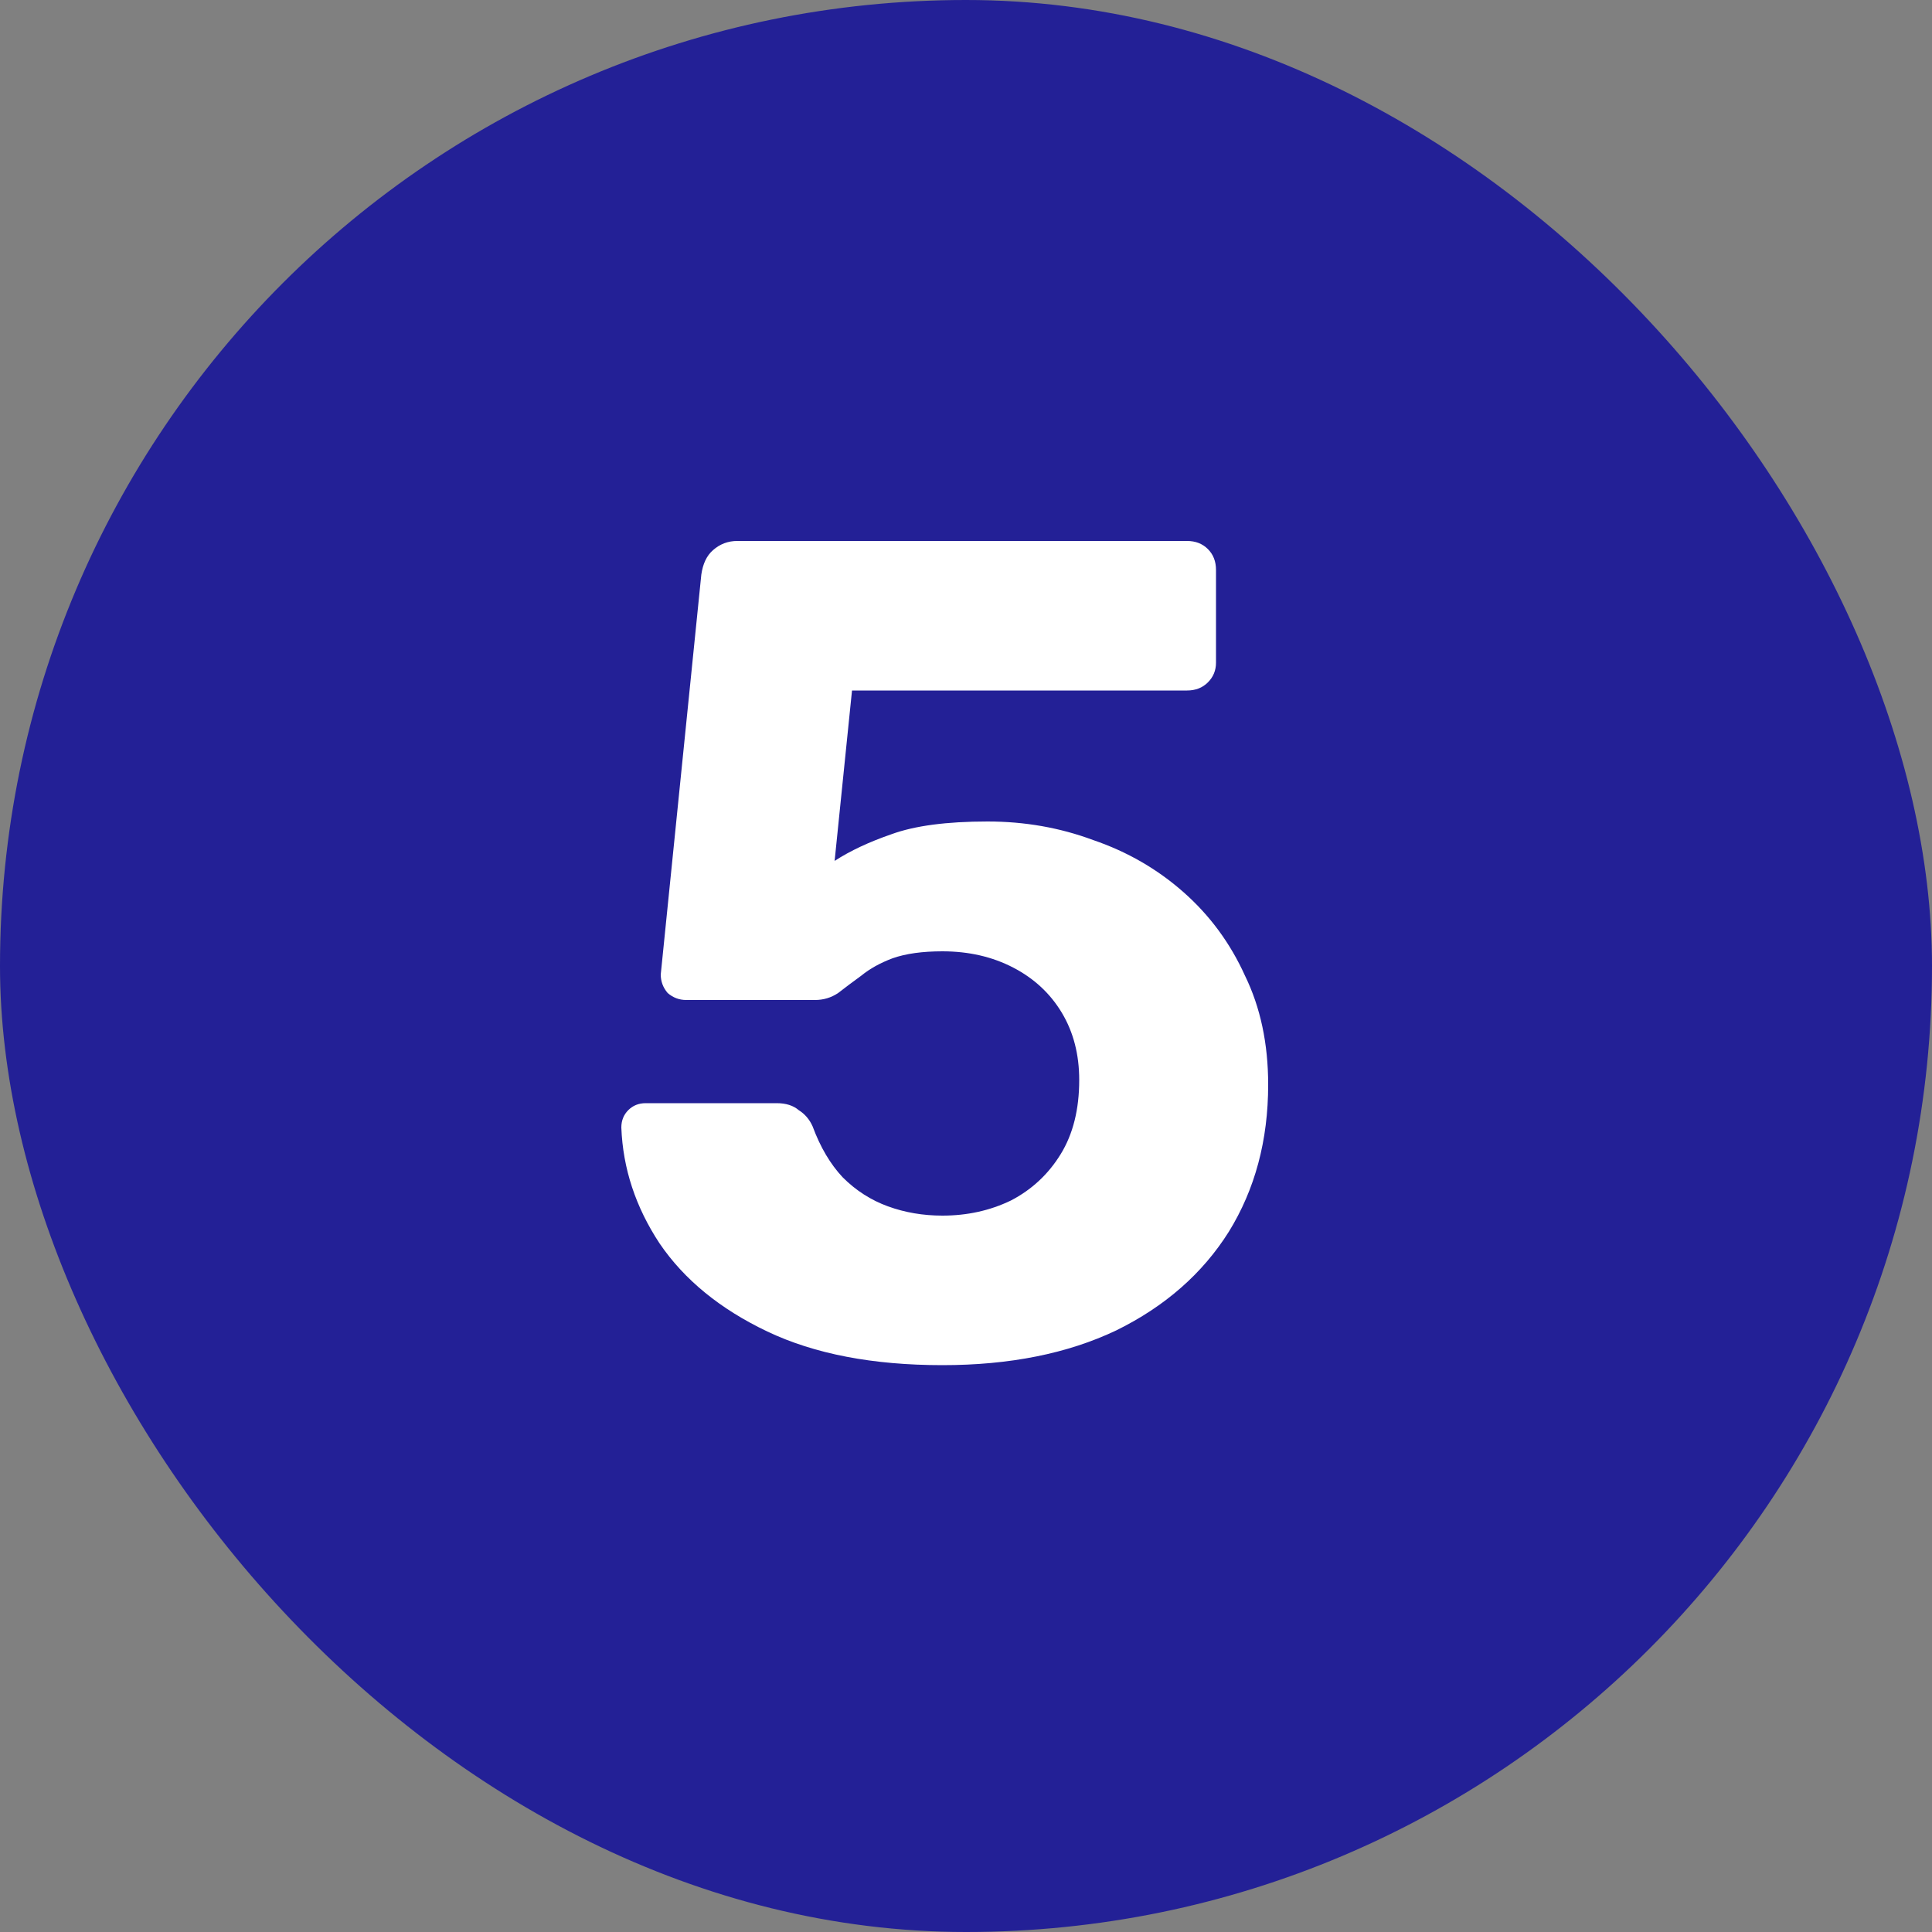 <?xml version="1.0" encoding="UTF-8"?> <svg xmlns="http://www.w3.org/2000/svg" width="20" height="20" viewBox="0 0 20 20" fill="none"><rect x="0" y="0" width="20" height="20" fill="#808080" stroke="none"/> <rect width="20" height="20" rx="10" fill="#232096"></rect> <path d="M9.756 14.132C9.036 14.132 8.432 14.016 7.944 13.784C7.456 13.552 7.084 13.248 6.828 12.872C6.58 12.496 6.448 12.096 6.432 11.672C6.432 11.6 6.456 11.54 6.504 11.492C6.552 11.444 6.612 11.42 6.684 11.42H8.04C8.136 11.42 8.212 11.444 8.268 11.492C8.332 11.532 8.38 11.588 8.412 11.66C8.492 11.876 8.596 12.052 8.724 12.188C8.86 12.324 9.016 12.424 9.192 12.488C9.368 12.552 9.556 12.584 9.756 12.584C10.012 12.584 10.248 12.532 10.464 12.428C10.68 12.316 10.852 12.156 10.98 11.948C11.108 11.74 11.172 11.484 11.172 11.18C11.172 10.916 11.112 10.684 10.992 10.484C10.872 10.284 10.704 10.128 10.488 10.016C10.272 9.904 10.028 9.848 9.756 9.848C9.548 9.848 9.376 9.872 9.24 9.92C9.112 9.968 9.004 10.028 8.916 10.1C8.828 10.164 8.748 10.224 8.676 10.28C8.604 10.328 8.524 10.352 8.436 10.352H7.104C7.032 10.352 6.968 10.328 6.912 10.28C6.864 10.224 6.84 10.16 6.84 10.088L7.26 5.948C7.276 5.836 7.316 5.752 7.38 5.696C7.452 5.632 7.536 5.6 7.632 5.6H12.288C12.376 5.6 12.448 5.628 12.504 5.684C12.56 5.74 12.588 5.812 12.588 5.9V6.86C12.588 6.94 12.56 7.008 12.504 7.064C12.448 7.12 12.376 7.148 12.288 7.148H8.82L8.64 8.912C8.8 8.808 8.996 8.716 9.228 8.636C9.468 8.548 9.8 8.504 10.224 8.504C10.608 8.504 10.972 8.568 11.316 8.696C11.668 8.816 11.98 8.996 12.252 9.236C12.524 9.476 12.736 9.764 12.888 10.1C13.048 10.428 13.128 10.804 13.128 11.228C13.128 11.804 12.992 12.312 12.72 12.752C12.448 13.184 12.06 13.524 11.556 13.772C11.052 14.012 10.452 14.132 9.756 14.132Z" fill="white"></path> </svg> 